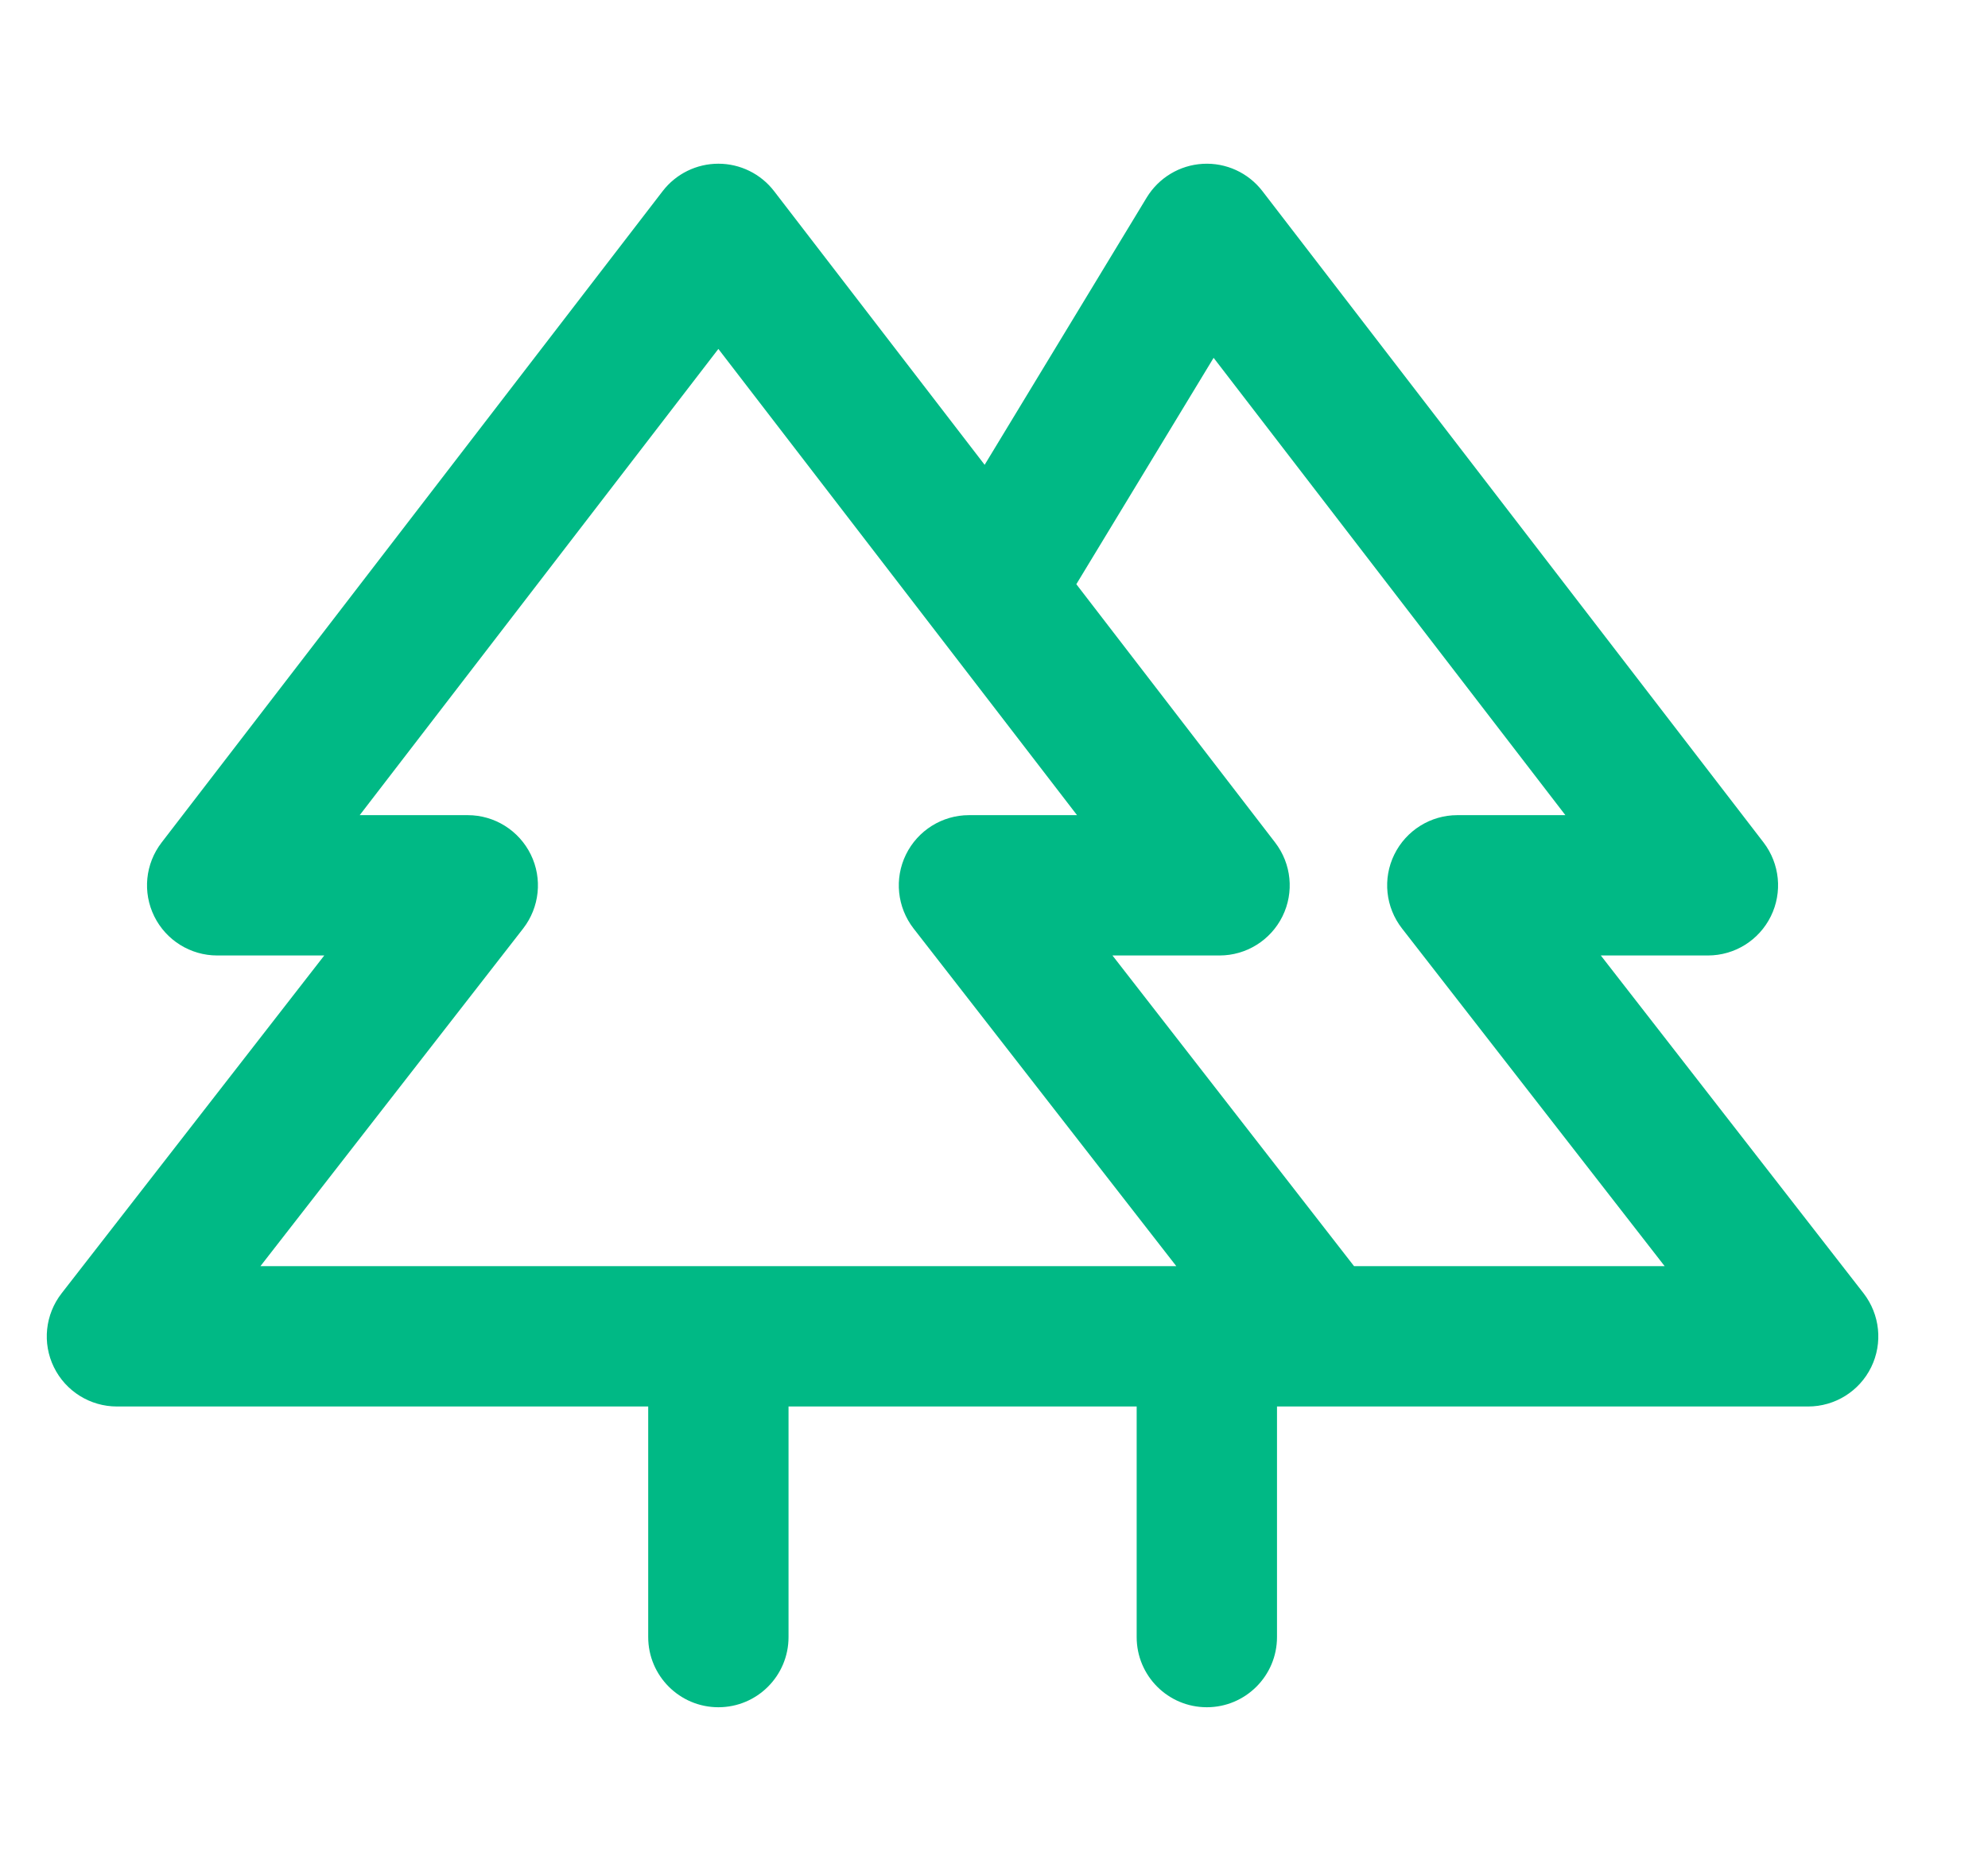 <svg width="17" height="16" viewBox="0 0 17 16" fill="none" xmlns="http://www.w3.org/2000/svg">
<path fill-rule="evenodd" clip-rule="evenodd" d="M10.286 1.401C10.484 1.39 10.674 1.477 10.795 1.634L15.081 7.205C15.22 7.387 15.244 7.631 15.143 7.836C15.042 8.041 14.834 8.171 14.605 8.171H13.689L15.936 11.06C16.076 11.241 16.102 11.486 16.001 11.692C15.9 11.898 15.691 12.028 15.462 12.028H11.286H10.92V14C10.92 14.331 10.651 14.6 10.32 14.6C9.988 14.6 9.72 14.331 9.72 14V12.028H6.743V14C6.743 14.331 6.475 14.6 6.143 14.6C5.812 14.6 5.543 14.331 5.543 14V12.028H5.176H1C0.771 12.028 0.562 11.898 0.461 11.692C0.36 11.486 0.386 11.241 0.527 11.06L2.773 8.171H1.857C1.629 8.171 1.42 8.041 1.319 7.836C1.218 7.631 1.242 7.387 1.382 7.205L5.667 1.634C5.781 1.486 5.957 1.4 6.143 1.4C6.329 1.4 6.505 1.486 6.619 1.634L8.42 3.975L9.806 1.689C9.909 1.52 10.088 1.412 10.286 1.401ZM14.235 10.828H11.579L9.513 8.171H10.429C10.657 8.171 10.866 8.041 10.967 7.836C11.068 7.631 11.044 7.387 10.904 7.205L9.204 4.996L10.378 3.06L13.386 6.971H12.462C12.233 6.971 12.024 7.102 11.923 7.308C11.822 7.514 11.848 7.759 11.989 7.94L14.235 10.828ZM5.176 10.828L5.175 10.828H2.227L4.474 7.94C4.614 7.759 4.64 7.514 4.539 7.308C4.438 7.102 4.229 6.971 4 6.971H3.076L6.143 2.984L9.21 6.971H8.286C8.057 6.971 7.848 7.102 7.747 7.308C7.646 7.514 7.672 7.759 7.812 7.94L10.059 10.828L5.176 10.828Z" fill="#00B985"/>
</svg>
